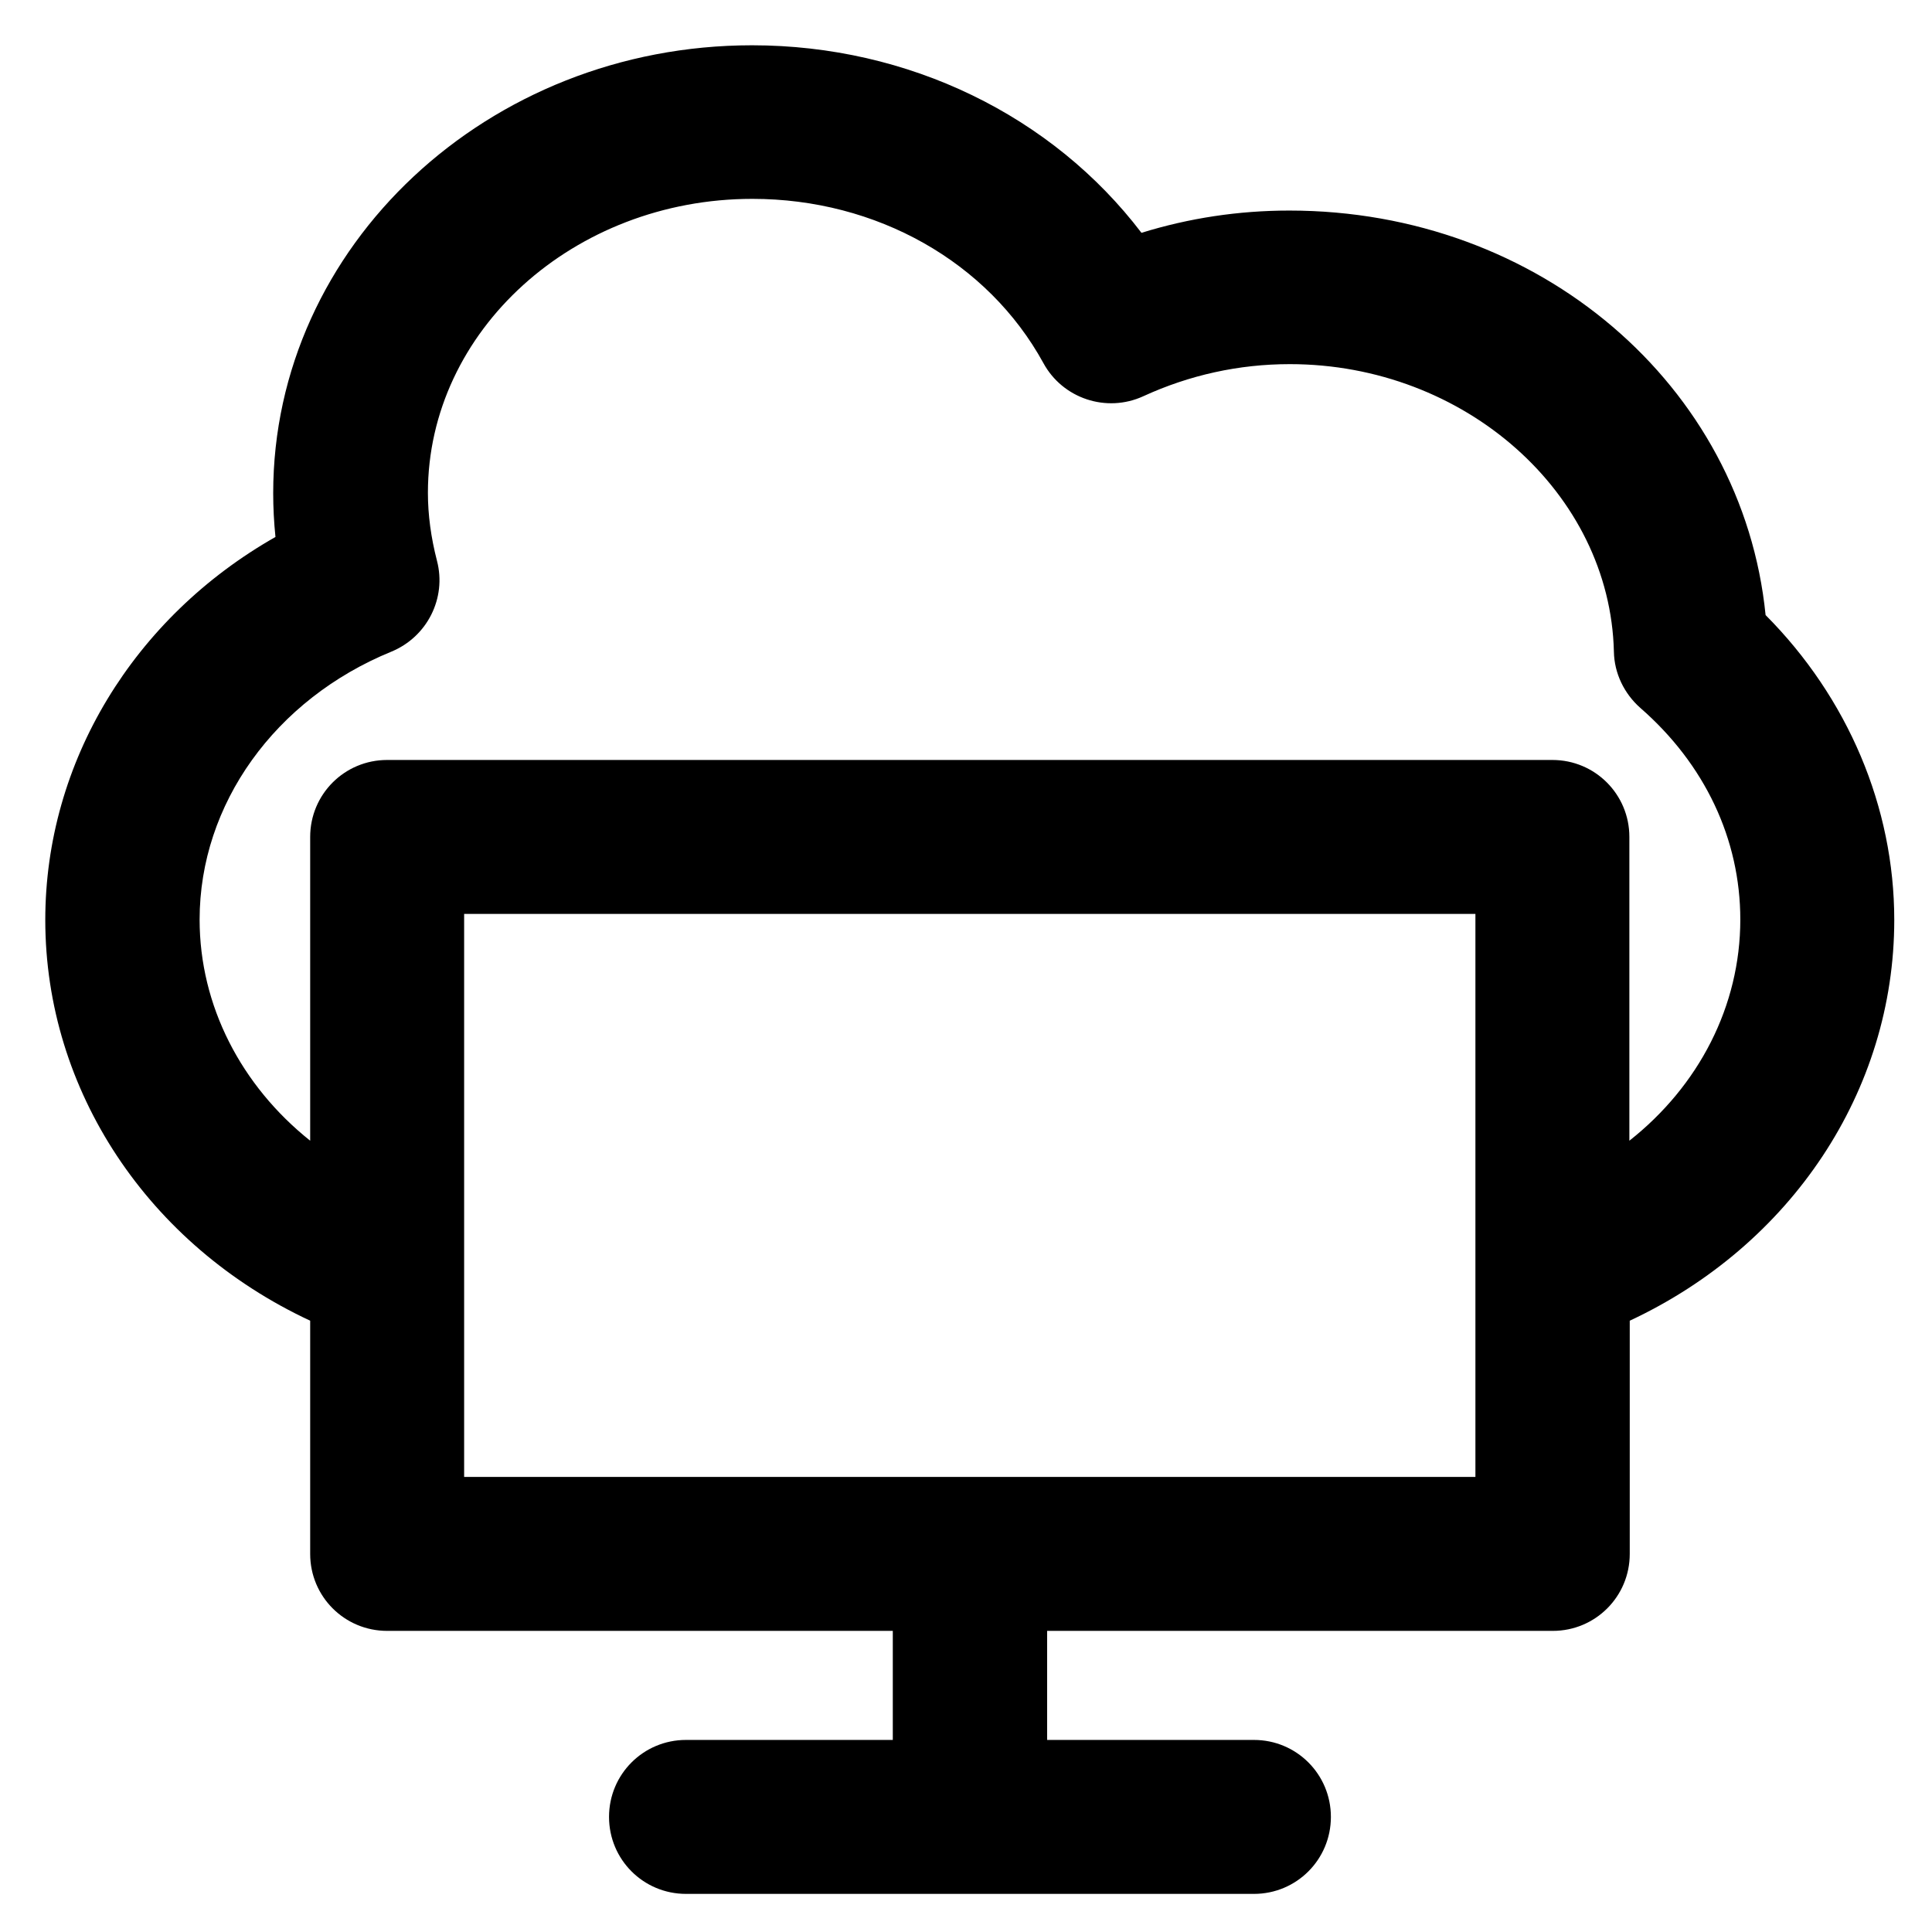 <?xml version='1.0' encoding='utf-8'?>
<!DOCTYPE svg PUBLIC '-//W3C//DTD SVG 1.1//EN' 'http://www.w3.org/Graphics/SVG/1.1/DTD/svg11.dtd'>
<!-- Uploaded to: SVG Repo, www.svgrepo.com, Generator: SVG Repo Mixer Tools -->
<svg fill="#000000" height="800px" width="800px" version="1.1" xmlns="http://www.w3.org/2000/svg" viewBox="0 0 512 512" xmlns:xlink="http://www.w3.org/1999/xlink" enable-background="new 0 0 512 512">
  <g>
    <g>
      <g>
        <path d="m431.8,302.3v-80.5c0-11.3-9.1-20.4-20.4-20.4h-308.8c-11.3,0-20.4,9.1-20.4,20.4v80.5c-18.3-14.6-29.3-35.8-29.3-58.6 0-30.6 20-58.4 50.8-71 9.5-3.9 14.7-14.2 12.1-24.1-1.6-6.2-2.4-12.2-2.4-18 0-42.9 38.6-77.9 86-77.9 32.9,0 62.4,16.7 77.1,43.5 5.1,9.4 16.7,13.3 26.5,8.8 12.2-5.6 25.3-8.5 38.8-8.5 46.4,0 84.9,34.2 85.9,76.2 0.1,5.7 2.7,11.1 7,14.9 17.1,14.9 26.5,34.8 26.5,56.1-5.68434e-14,22.9-11,44.1-29.4,58.6zm-40.8,89.1h-268v-149.2h268v149.2zm111-147.6c0-29.9-12.3-58.9-34.1-80.8-6.1-60.8-59.9-107.2-126.2-107.2-13.5,0-26.6,2-39.2,5.9-23.6-31-61.7-49.7-103.2-49.7-70,0-126.9,53.2-126.9,118.7 0,3.8 0.2,7.7 0.6,11.6-37.5,21.3-61,59.6-61,101.5 0,45.2 27.3,86.2 70.2,106.2v61.8c0,11.3 9.1,20.4 20.4,20.4h134v28.9h-54.8c-11.3,0-20.4,9.1-20.4,20.4 0,11.3 9.1,20.4 20.4,20.4h150.5c11.3,0 20.4-9.1 20.4-20.4 0-11.3-9.1-20.4-20.4-20.4h-54.8v-28.9h134c11.3,0 20.4-9.1 20.4-20.4v-61.8c42.8-20 70.1-60.9 70.1-106.2z"/>
      </g>
    </g>
  </g>
</svg>